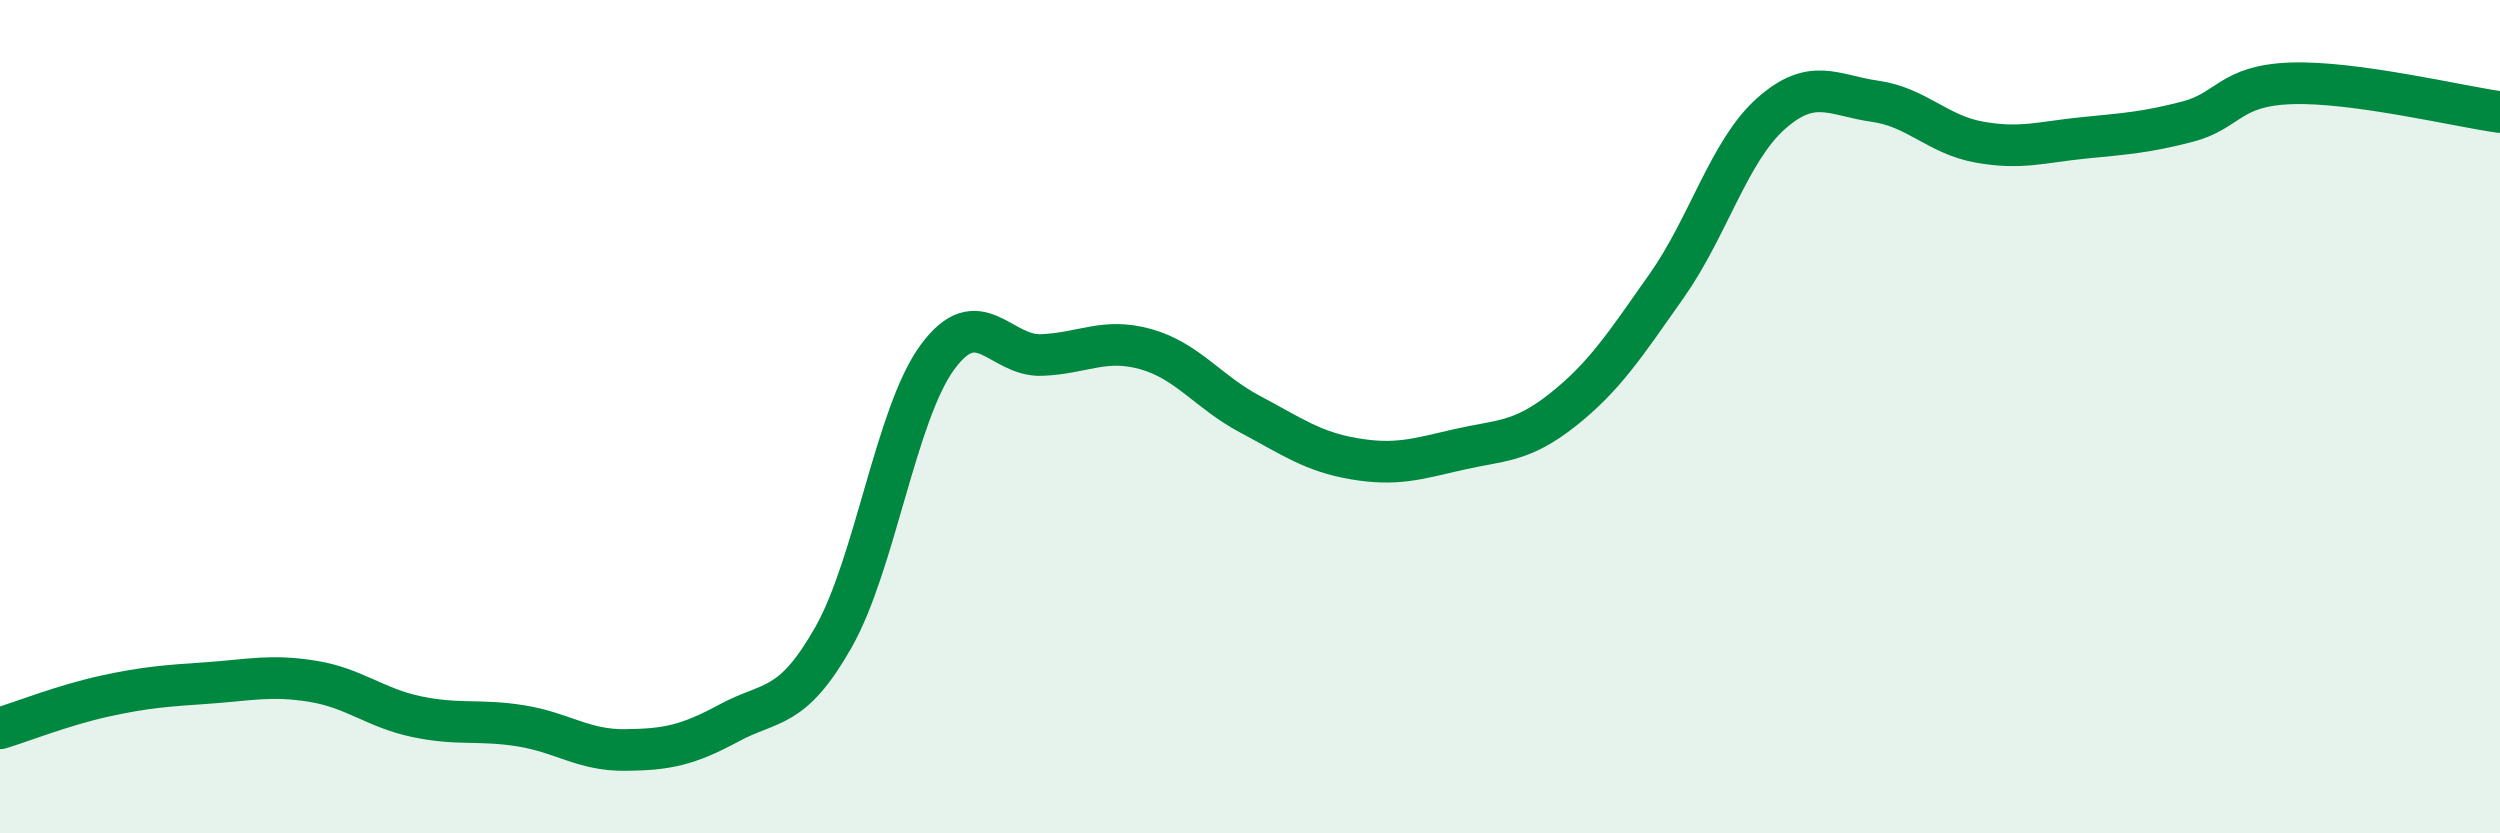 
    <svg width="60" height="20" viewBox="0 0 60 20" xmlns="http://www.w3.org/2000/svg">
      <path
        d="M 0,17.48 C 0.5,17.33 1.5,16.93 2.5,16.71 C 3.5,16.49 4,16.46 5,16.39 C 6,16.32 6.5,16.19 7.5,16.35 C 8.5,16.51 9,16.99 10,17.2 C 11,17.41 11.5,17.26 12.5,17.42 C 13.5,17.58 14,18.01 15,18 C 16,17.99 16.5,17.89 17.5,17.35 C 18.5,16.81 19,17.06 20,15.3 C 21,13.54 21.5,9.93 22.5,8.57 C 23.5,7.21 24,8.56 25,8.52 C 26,8.48 26.5,8.1 27.5,8.38 C 28.5,8.66 29,9.41 30,9.94 C 31,10.47 31.5,10.84 32.5,11.01 C 33.5,11.18 34,11.02 35,10.79 C 36,10.56 36.5,10.63 37.5,9.84 C 38.5,9.05 39,8.28 40,6.86 C 41,5.44 41.5,3.62 42.5,2.73 C 43.5,1.84 44,2.29 45,2.43 C 46,2.57 46.5,3.23 47.5,3.41 C 48.5,3.59 49,3.41 50,3.31 C 51,3.21 51.5,3.18 52.5,2.92 C 53.5,2.66 53.5,2.05 55,2 C 56.5,1.95 59,2.55 60,2.69L60 20L0 20Z"
        fill="#008740"
        opacity="0.1"
        stroke-linecap="round"
        stroke-linejoin="round"
      />
      <path
        d="M 0,17.48 C 0.5,17.33 1.5,16.93 2.5,16.71 C 3.5,16.49 4,16.46 5,16.39 C 6,16.32 6.5,16.19 7.5,16.35 C 8.5,16.51 9,16.99 10,17.2 C 11,17.41 11.5,17.26 12.5,17.42 C 13.5,17.58 14,18.01 15,18 C 16,17.99 16.5,17.89 17.5,17.35 C 18.5,16.81 19,17.06 20,15.3 C 21,13.54 21.5,9.93 22.5,8.57 C 23.5,7.21 24,8.56 25,8.52 C 26,8.48 26.5,8.1 27.5,8.38 C 28.5,8.66 29,9.41 30,9.94 C 31,10.47 31.5,10.84 32.5,11.01 C 33.5,11.18 34,11.02 35,10.79 C 36,10.56 36.5,10.63 37.5,9.84 C 38.5,9.05 39,8.28 40,6.86 C 41,5.44 41.5,3.62 42.5,2.73 C 43.5,1.84 44,2.29 45,2.43 C 46,2.57 46.5,3.23 47.5,3.41 C 48.5,3.59 49,3.41 50,3.31 C 51,3.21 51.5,3.18 52.5,2.92 C 53.5,2.66 53.5,2.05 55,2 C 56.5,1.95 59,2.55 60,2.69"
        stroke="#008740"
        stroke-width="1"
        fill="none"
        stroke-linecap="round"
        stroke-linejoin="round"
      />
    </svg>
  